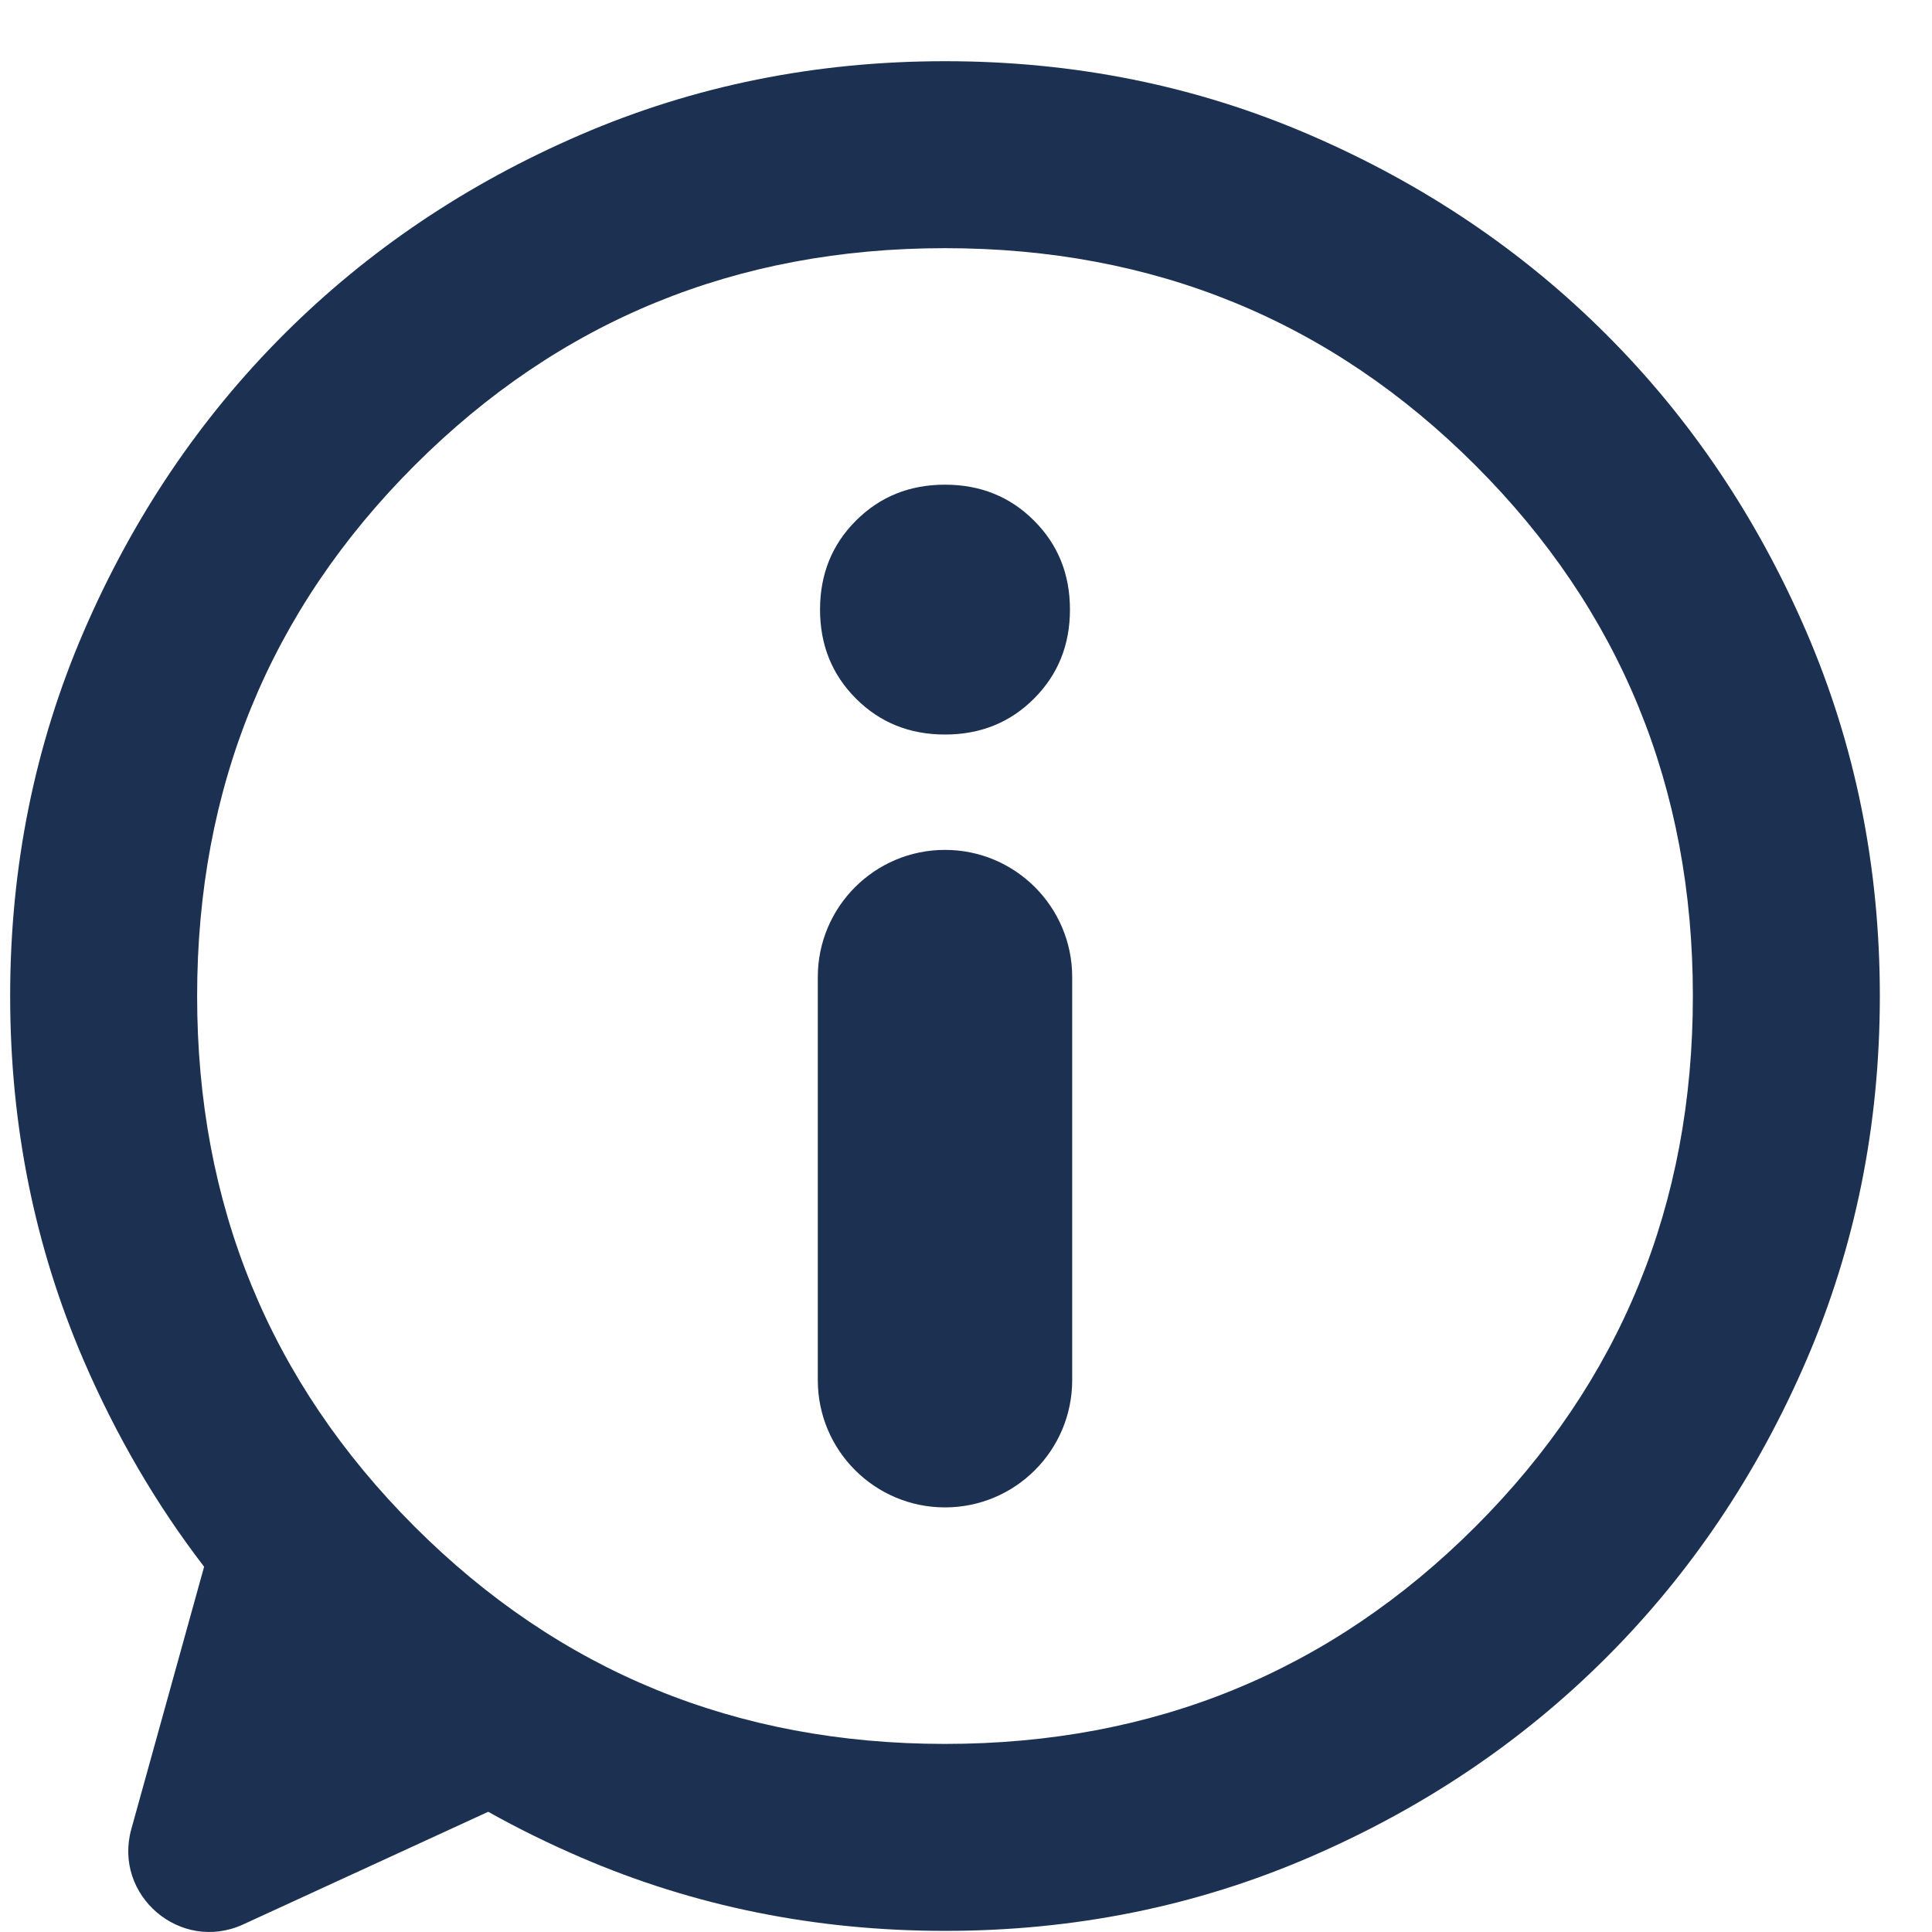 <svg width="31" height="31" viewBox="0 0 31 31" fill="none" xmlns="http://www.w3.org/2000/svg">
<path fill-rule="evenodd" clip-rule="evenodd" d="M15.163 30.982C13.088 30.982 11.138 30.588 9.313 29.8C8.801 29.579 8.308 29.337 7.834 29.071L3.903 30.878C2.898 31.34 1.812 30.415 2.107 29.349L3.275 25.139C2.508 24.141 1.865 23.038 1.344 21.832C0.557 20.007 0.163 18.057 0.163 15.982C0.163 13.907 0.557 11.957 1.344 10.132C2.132 8.307 3.201 6.719 4.551 5.369C5.901 4.019 7.488 2.95 9.313 2.163C11.138 1.375 13.088 0.982 15.163 0.982C17.238 0.982 19.188 1.375 21.013 2.163C22.838 2.95 24.426 4.019 25.776 5.369C27.126 6.719 28.194 8.307 28.982 10.132C29.769 11.957 30.163 13.907 30.163 15.982C30.163 18.057 29.769 20.007 28.982 21.832C28.194 23.657 27.126 25.244 25.776 26.594C24.426 27.944 22.838 29.013 21.013 29.8C19.188 30.588 17.238 30.982 15.163 30.982ZM23.676 24.494C21.351 26.819 18.513 27.982 15.163 27.982C11.813 27.982 8.976 26.819 6.651 24.494C4.326 22.169 3.163 19.332 3.163 15.982C3.163 12.632 4.326 9.794 6.651 7.469C8.976 5.144 11.813 3.982 15.163 3.982C18.513 3.982 21.351 5.144 23.676 7.469C26.001 9.794 27.163 12.632 27.163 15.982C27.163 19.332 26.001 22.169 23.676 24.494Z" fill="#1C3152"/>
<path d="M17.204 15.678V22.145C17.204 23.273 16.29 24.187 15.163 24.187C14.036 24.187 13.122 23.273 13.122 22.145V15.678C13.122 14.551 14.036 13.637 15.163 13.637C16.29 13.637 17.204 14.551 17.204 15.678Z" fill="#1C3152"/>
<path d="M16.591 11.21C16.207 11.594 15.731 11.786 15.163 11.786C14.595 11.786 14.119 11.594 13.735 11.21C13.35 10.825 13.158 10.349 13.158 9.781C13.158 9.213 13.35 8.737 13.735 8.353C14.119 7.969 14.595 7.777 15.163 7.777C15.731 7.777 16.207 7.969 16.591 8.353C16.976 8.737 17.168 9.213 17.168 9.781C17.168 10.349 16.976 10.825 16.591 11.21Z" fill="#1C3152"/>
</svg>
